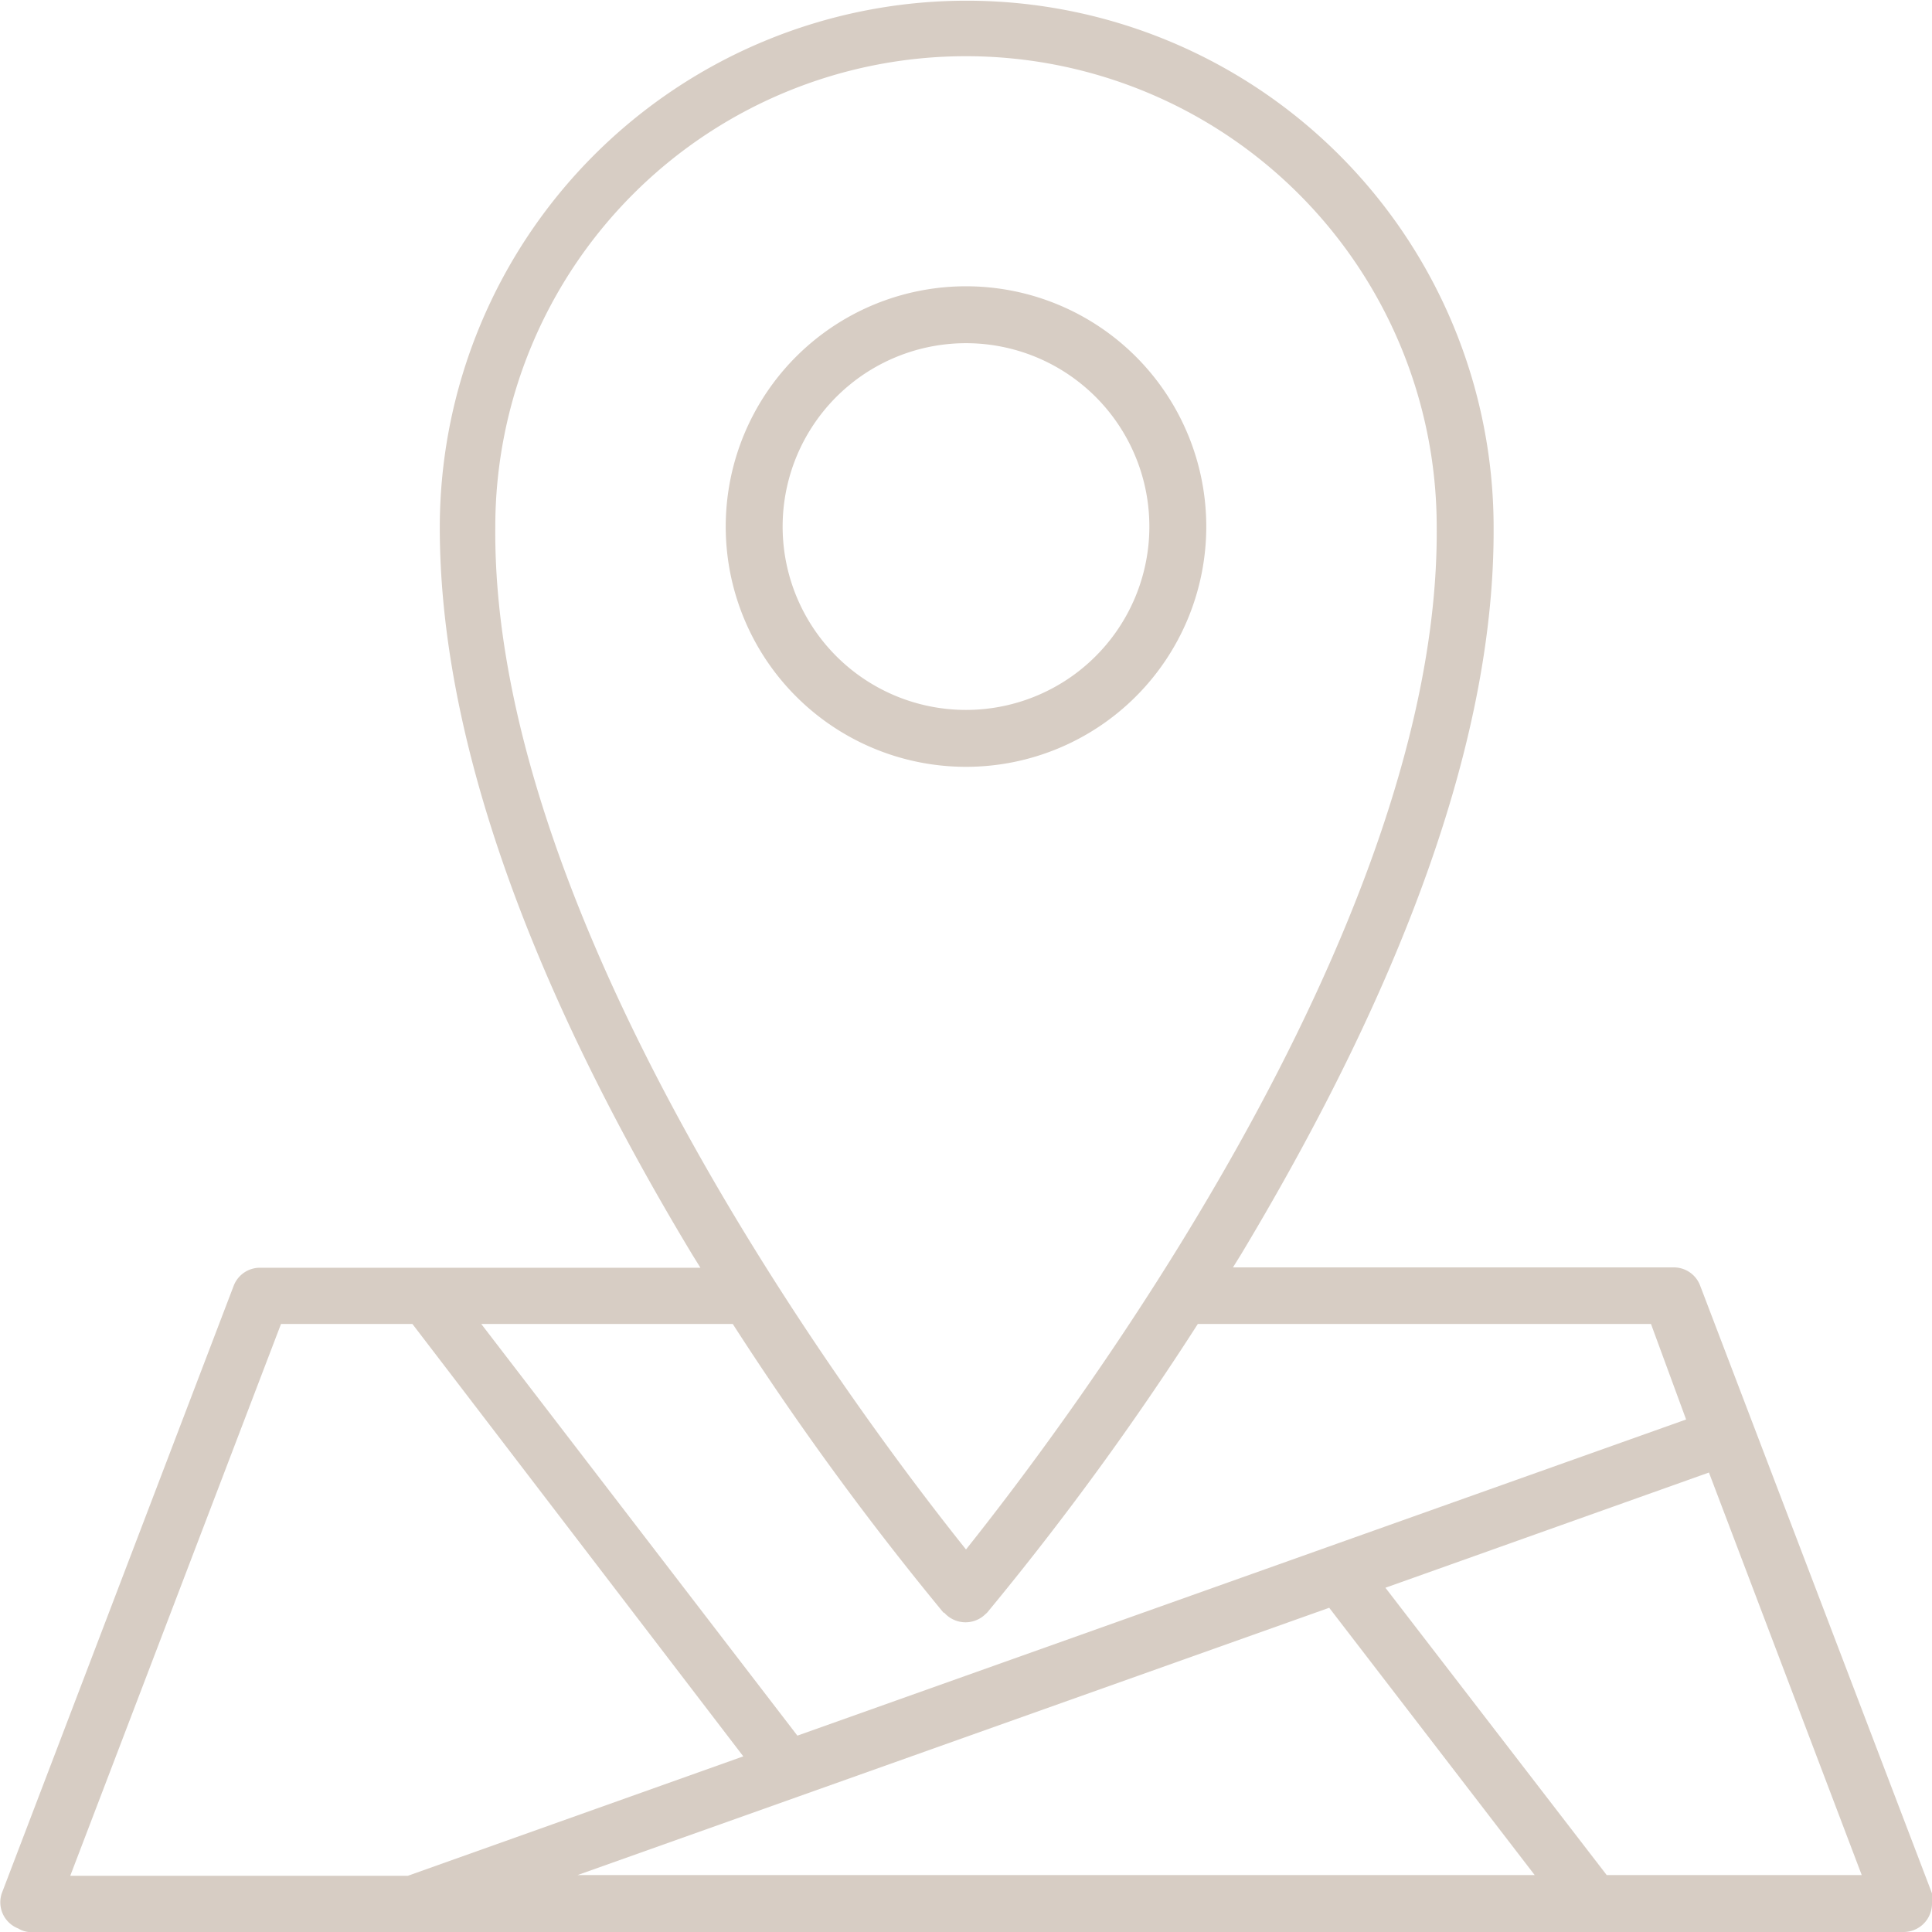 <svg xmlns="http://www.w3.org/2000/svg" width="55" height="55" viewBox="0 0 55 55"><defs><style>.cls-1{fill:#d7cdc4;}</style></defs><g id="Livello_2" data-name="Livello 2"><g id="Capa_1" data-name="Capa 1"><path class="cls-1" d="M34.34,15a6.84,6.84,0,1,0-6.84,6.83A6.84,6.84,0,0,0,34.34,15ZM22.28,15a5.22,5.22,0,1,1,5.22,5.21A5.22,5.22,0,0,1,22.28,15Z"/><path class="cls-1" d="M55,53.9l-6.6-17.3a.8.8,0,0,0-.76-.52H35.1l.23-.37c4.8-8,7.22-14.92,7.19-20.69a15,15,0,0,0-30,0c0,5.78,2.39,12.74,7.19,20.7l.23.37H7.41a.8.8,0,0,0-.76.52L.05,53.9a.8.8,0,0,0,.47,1A.72.72,0,0,0,.81,55H54.19a.81.81,0,0,0,.81-.81.93.93,0,0,0,0-.29ZM14.1,15a13.4,13.4,0,0,1,26.8,0h0C41,26.52,30.22,40.7,27.5,44.11,24.78,40.71,14,26.53,14.1,15ZM26.88,45.91A.81.81,0,0,0,28,46l.1-.09a84.29,84.29,0,0,0,6-8.22H47l1,2.72-25.3,9-9-11.72h7.16a86.09,86.09,0,0,0,6,8.22Zm-4.14,5.23h0l15.1-5.37,5.85,7.61H16.44ZM8,37.69h3.74L21.16,50l-9.55,3.4H2ZM45.74,53.38l-6.3-8.18,9.21-3.28L53,53.38Z"/></g></g></svg>